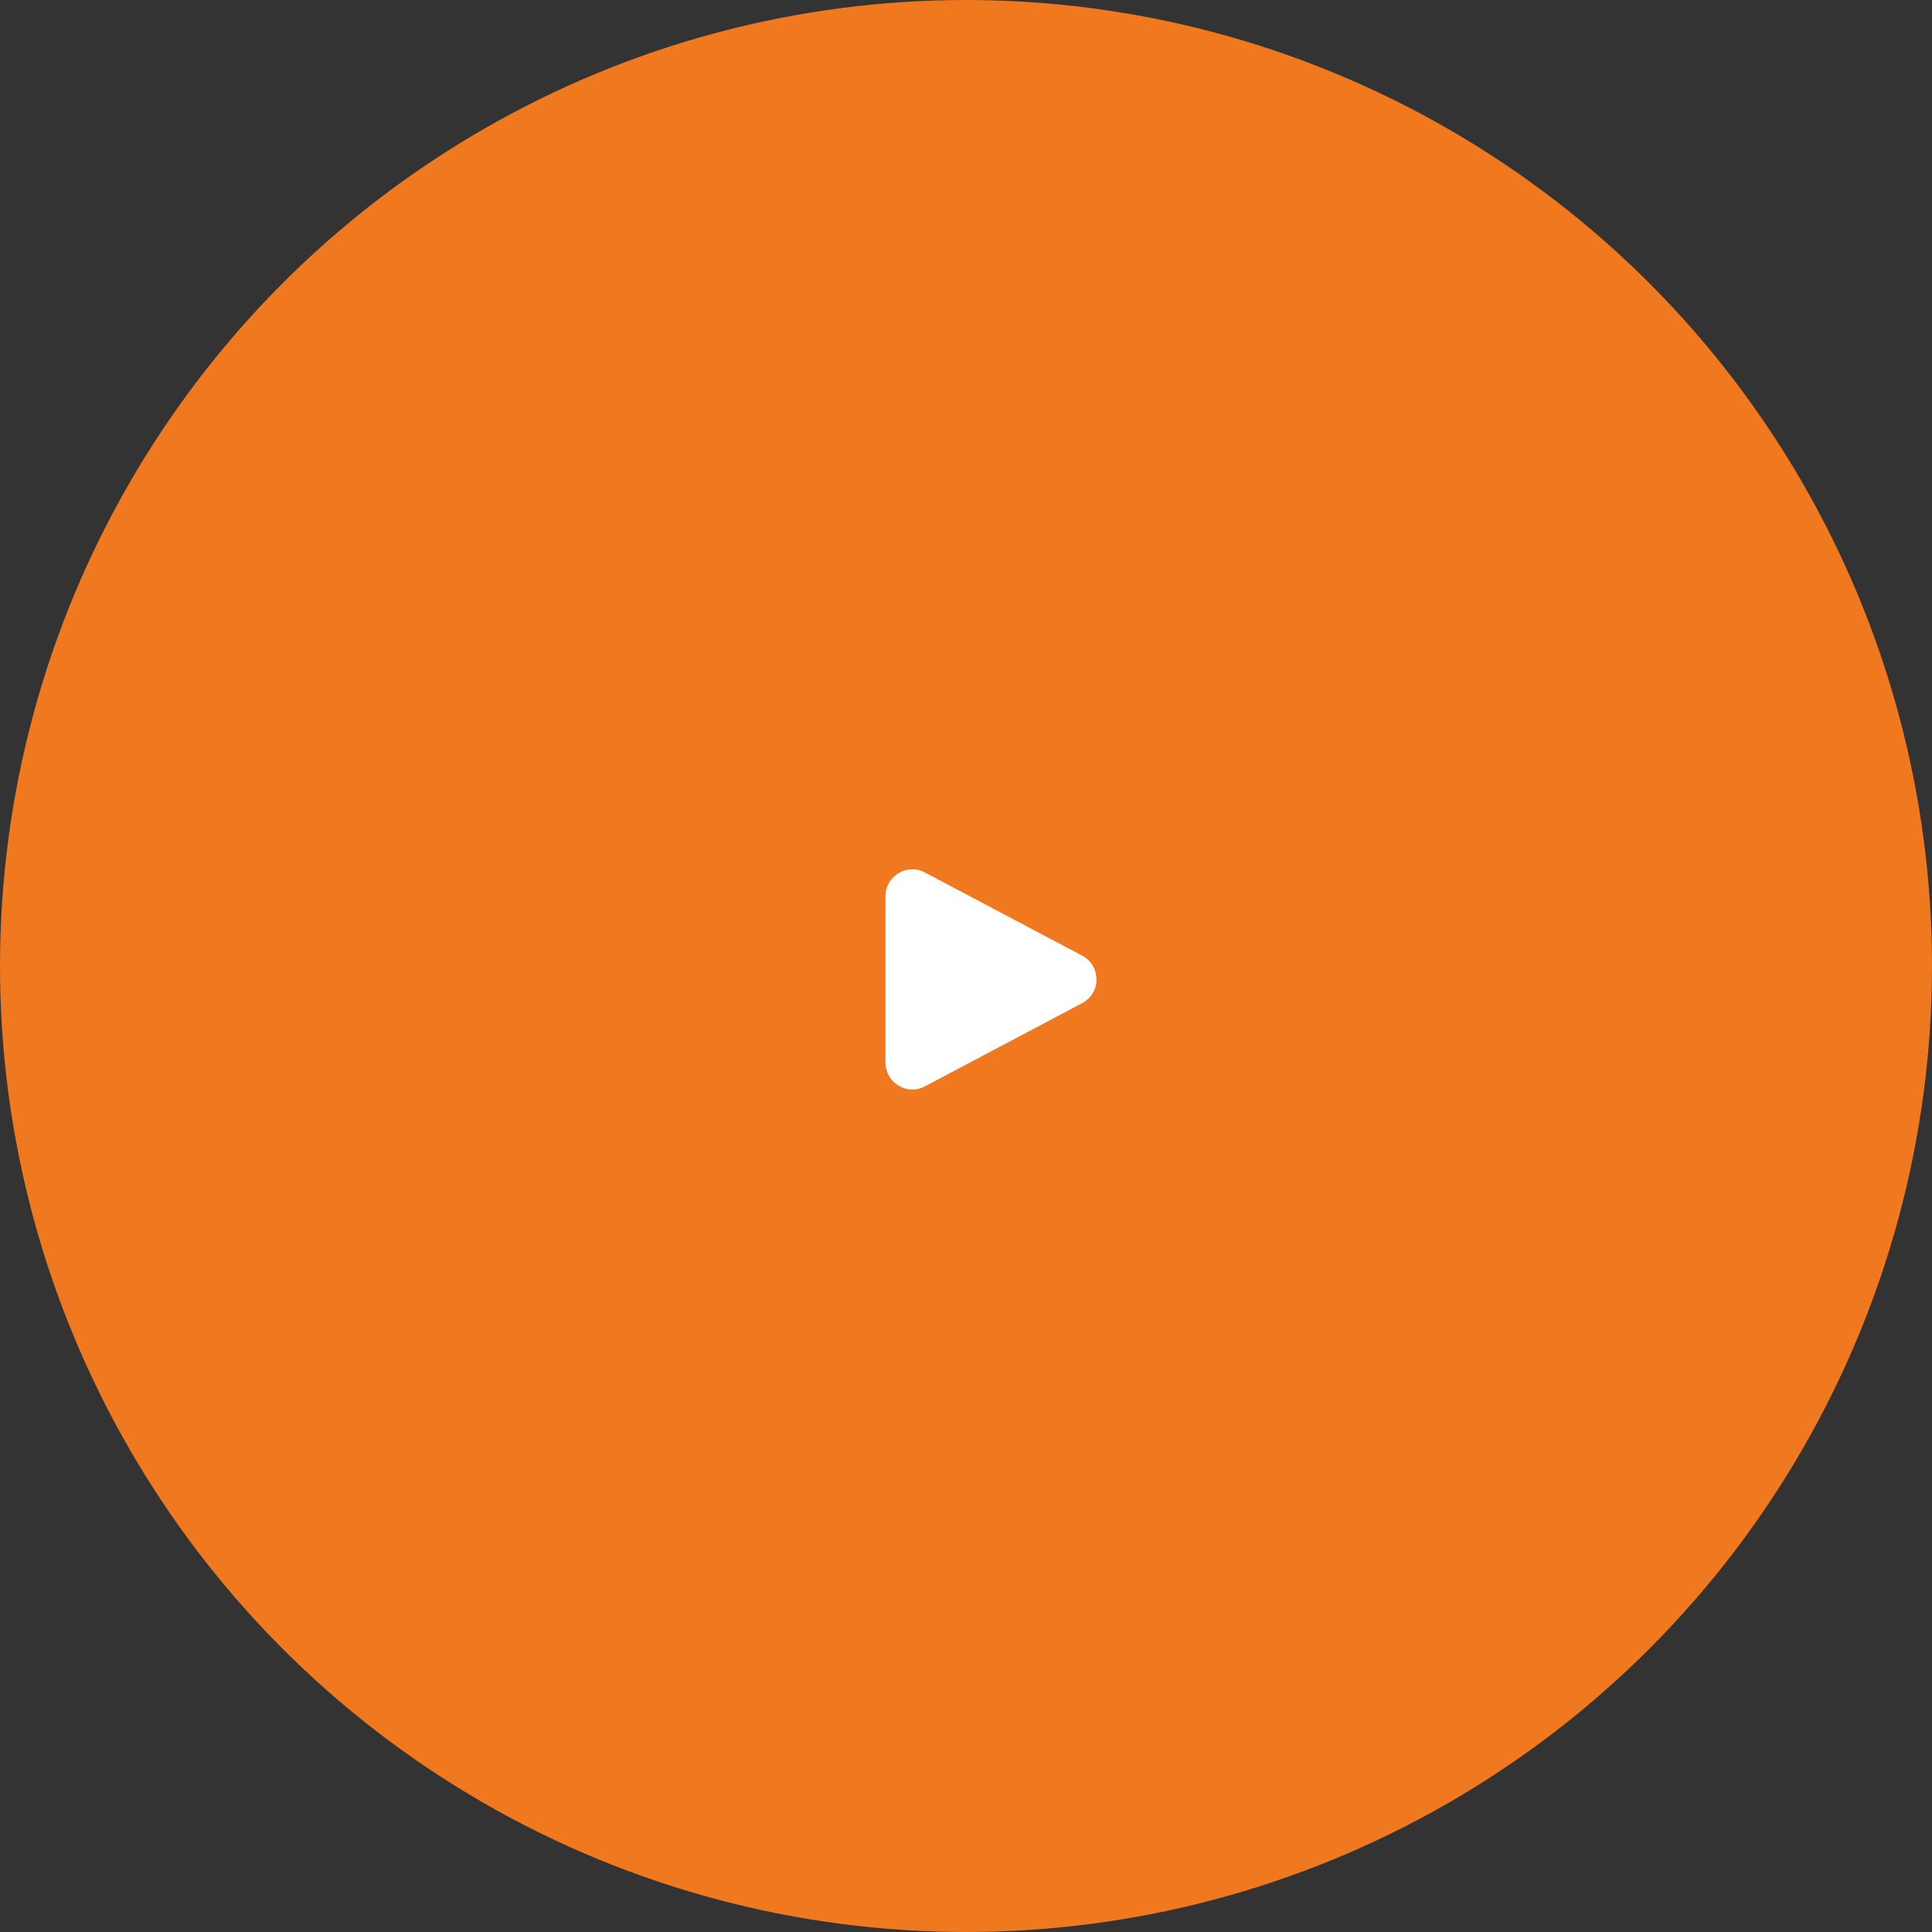 <svg width="72" height="72" viewBox="0 0 72 72" fill="none" xmlns="http://www.w3.org/2000/svg">
<rect x="0" y="0" width="72" height="72" fill="#333333" stroke="none"/>
<g clip-path="url(#clip0_771_14707)">
<circle cx="36" cy="36" r="36" fill="#F0781E"/>
<path d="M40.33 35.616C41.04 35.992 41.04 37.008 40.33 37.384L34.468 40.486C33.802 40.839 33 40.356 33 39.602V33.398C33 32.644 33.802 32.161 34.468 32.514L40.33 35.616Z" fill="white"/>
</g>
<defs>
<clipPath id="clip0_771_14707">
<rect width="72" height="72" fill="white"/>
</clipPath>
</defs>
</svg>
